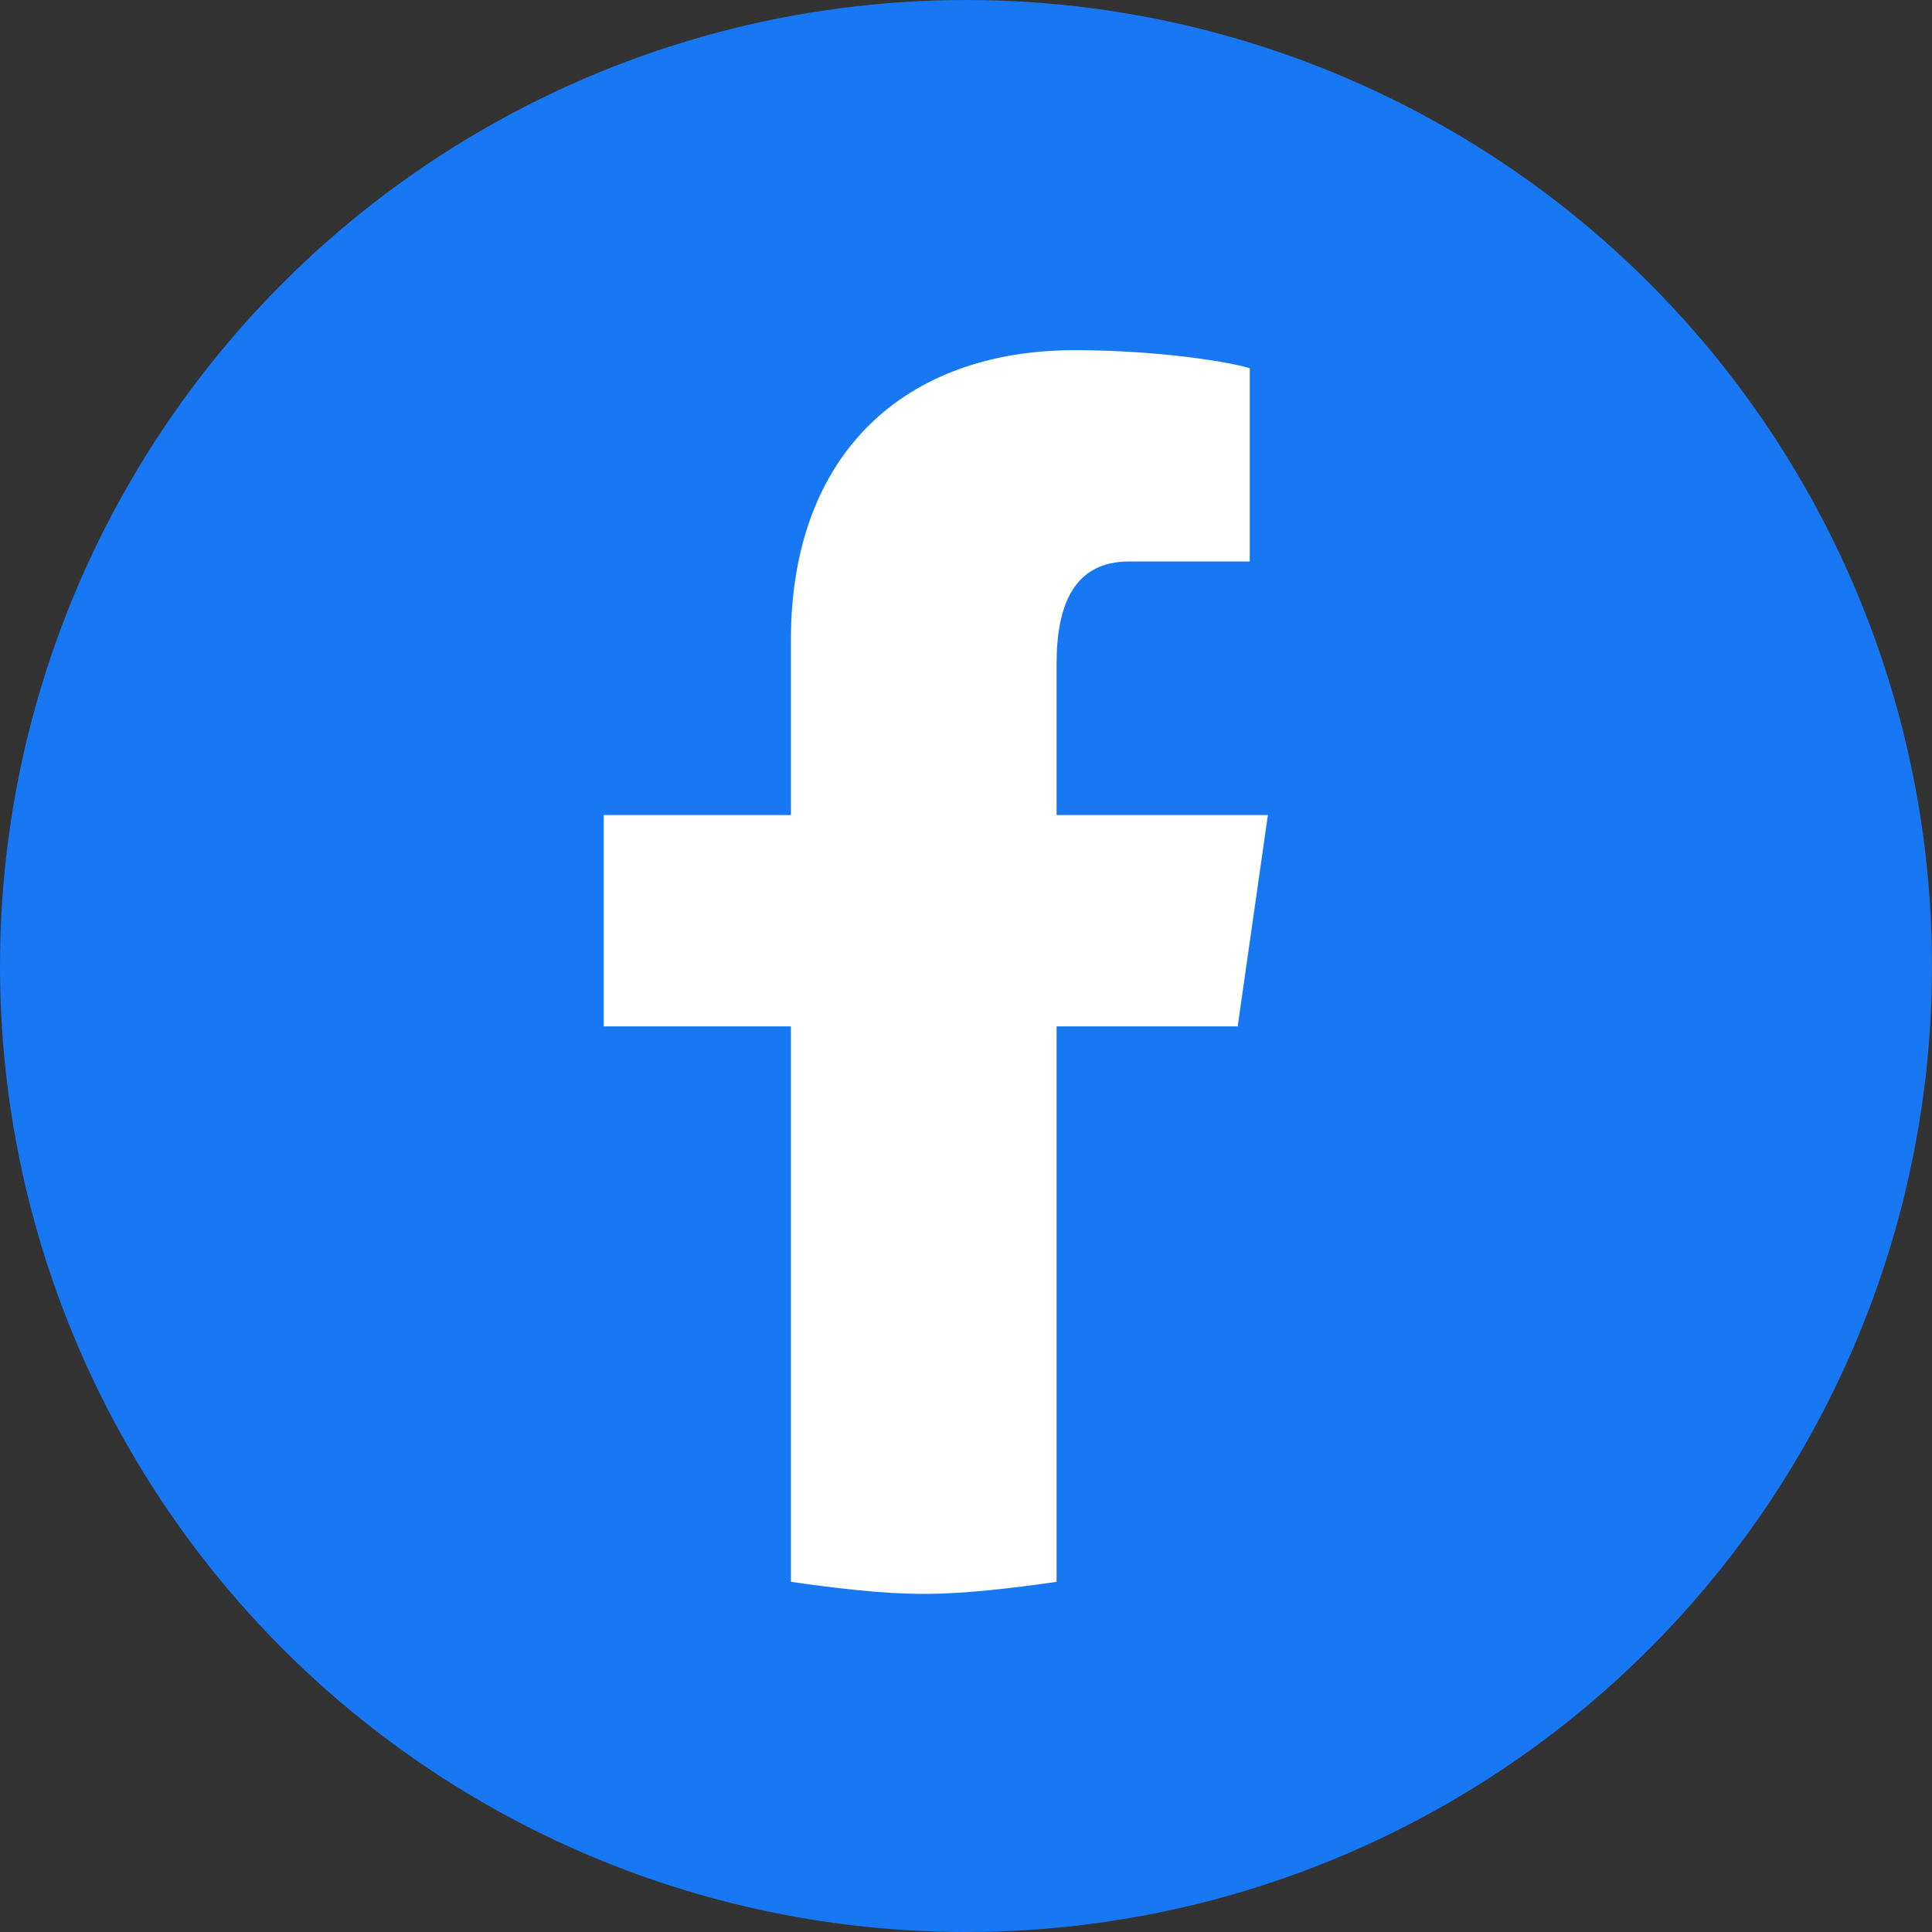 <svg width="32" height="32" viewBox="0 0 32 32" fill="none" xmlns="http://www.w3.org/2000/svg">
<rect x="0" y="0" width="32" height="32" fill="#333333" stroke="none"/>
<circle cx="16" cy="16" r="16" fill="#1877F2"/>
<path d="M18.7 9.3H20.7V6.1C20.4 6 19.2 5.8 17.8 5.8C15 5.8 13.1 7.5 13.1 10.6V13.5H10V17H13.1V26.2C13.8 26.3 14.6 26.4 15.3 26.4C16 26.4 16.8 26.3 17.5 26.2V17H20.5L21 13.5H17.5V11C17.5 10 17.8 9.3 18.7 9.3Z" fill="white"/>
</svg>
